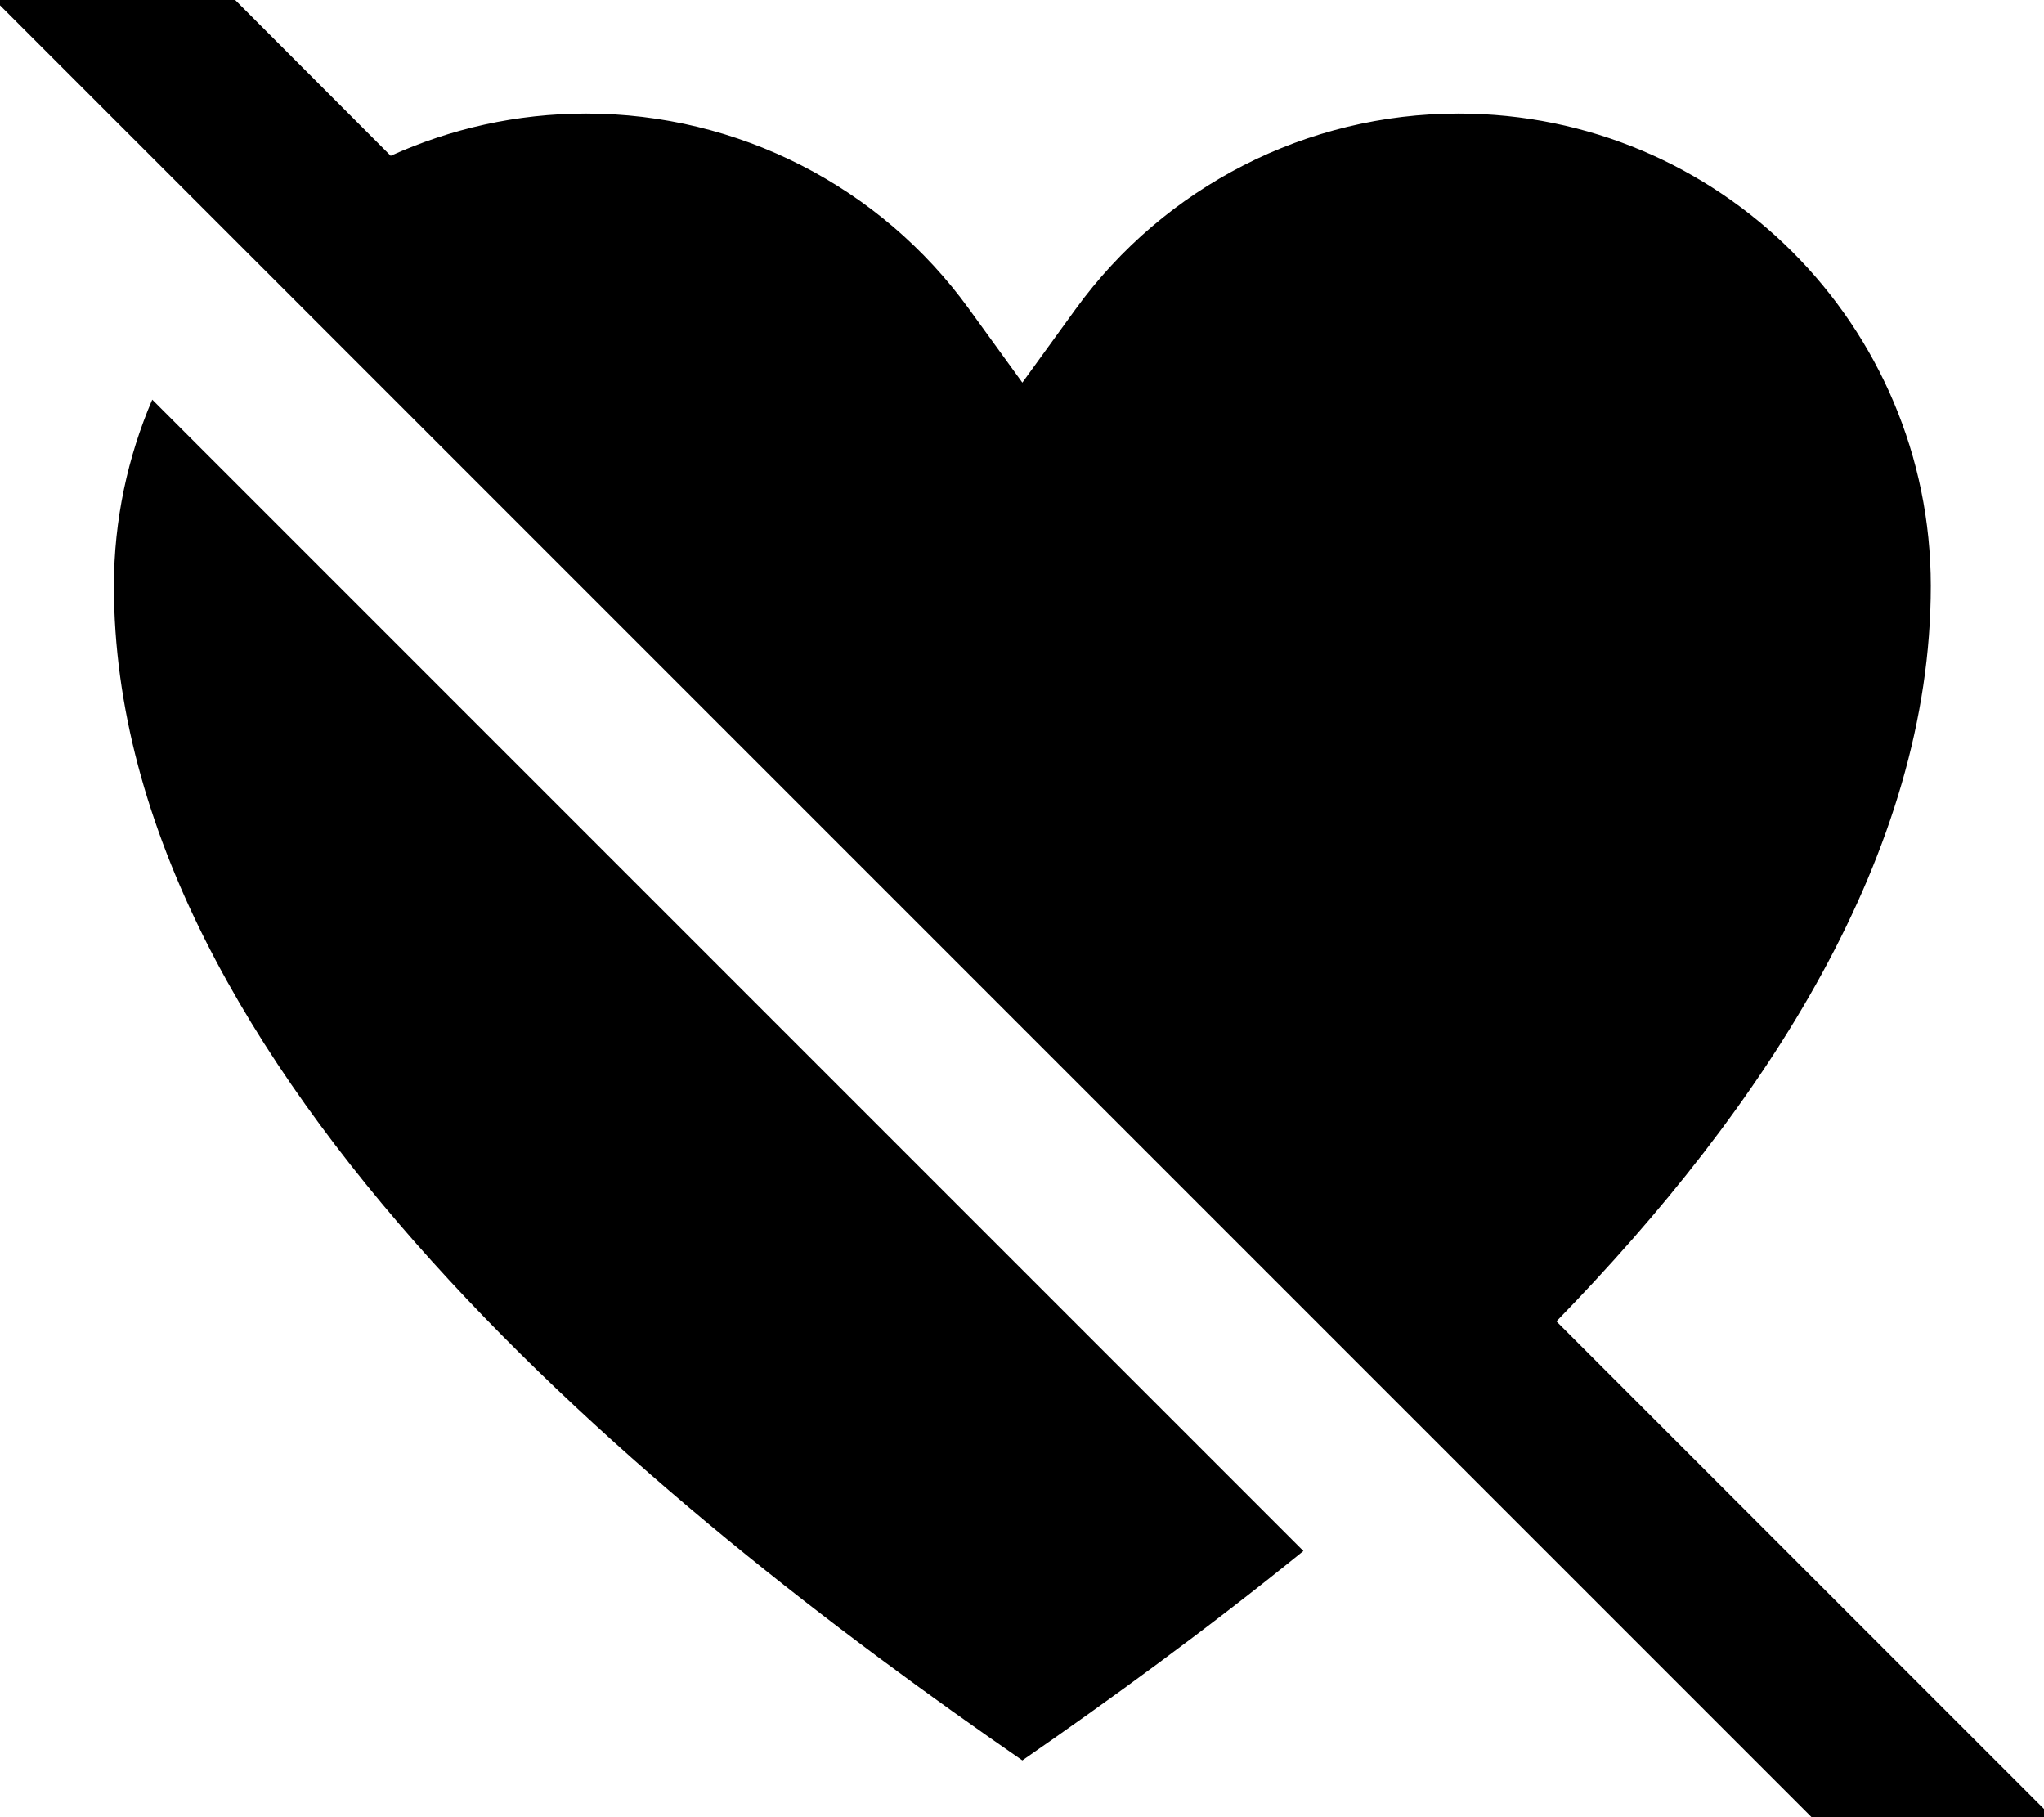 <svg xmlns="http://www.w3.org/2000/svg" viewBox="0 0 576 512"><!--! Font Awesome Pro 7.0.0 by @fontawesome - https://fontawesome.com License - https://fontawesome.com/license (Commercial License) Copyright 2025 Fonticons, Inc. --><path fill="currentColor" d="M49.3-17l-17-17-33.9 33.9 17 17 512 512 17 17 33.9-33.9-17-17-122.7-122.7c59-60.6 105.5-131.9 105.5-207.2 0-73.5-59.6-133.1-133.1-133.1-42.7 0-82.8 20.5-107.9 55.1l-15 20.7-15-20.7c-25-34.6-65.2-55.1-107.9-55.1-19.7 0-38.3 4.3-55.1 11.9L49.3-17zM42.9 112.6c-6.9 16.1-10.8 33.9-10.8 52.5 0 136.8 153.5 260.1 256 330.9 24.4-16.9 51.7-36.7 79.2-59L42.9 112.6z"/></svg>